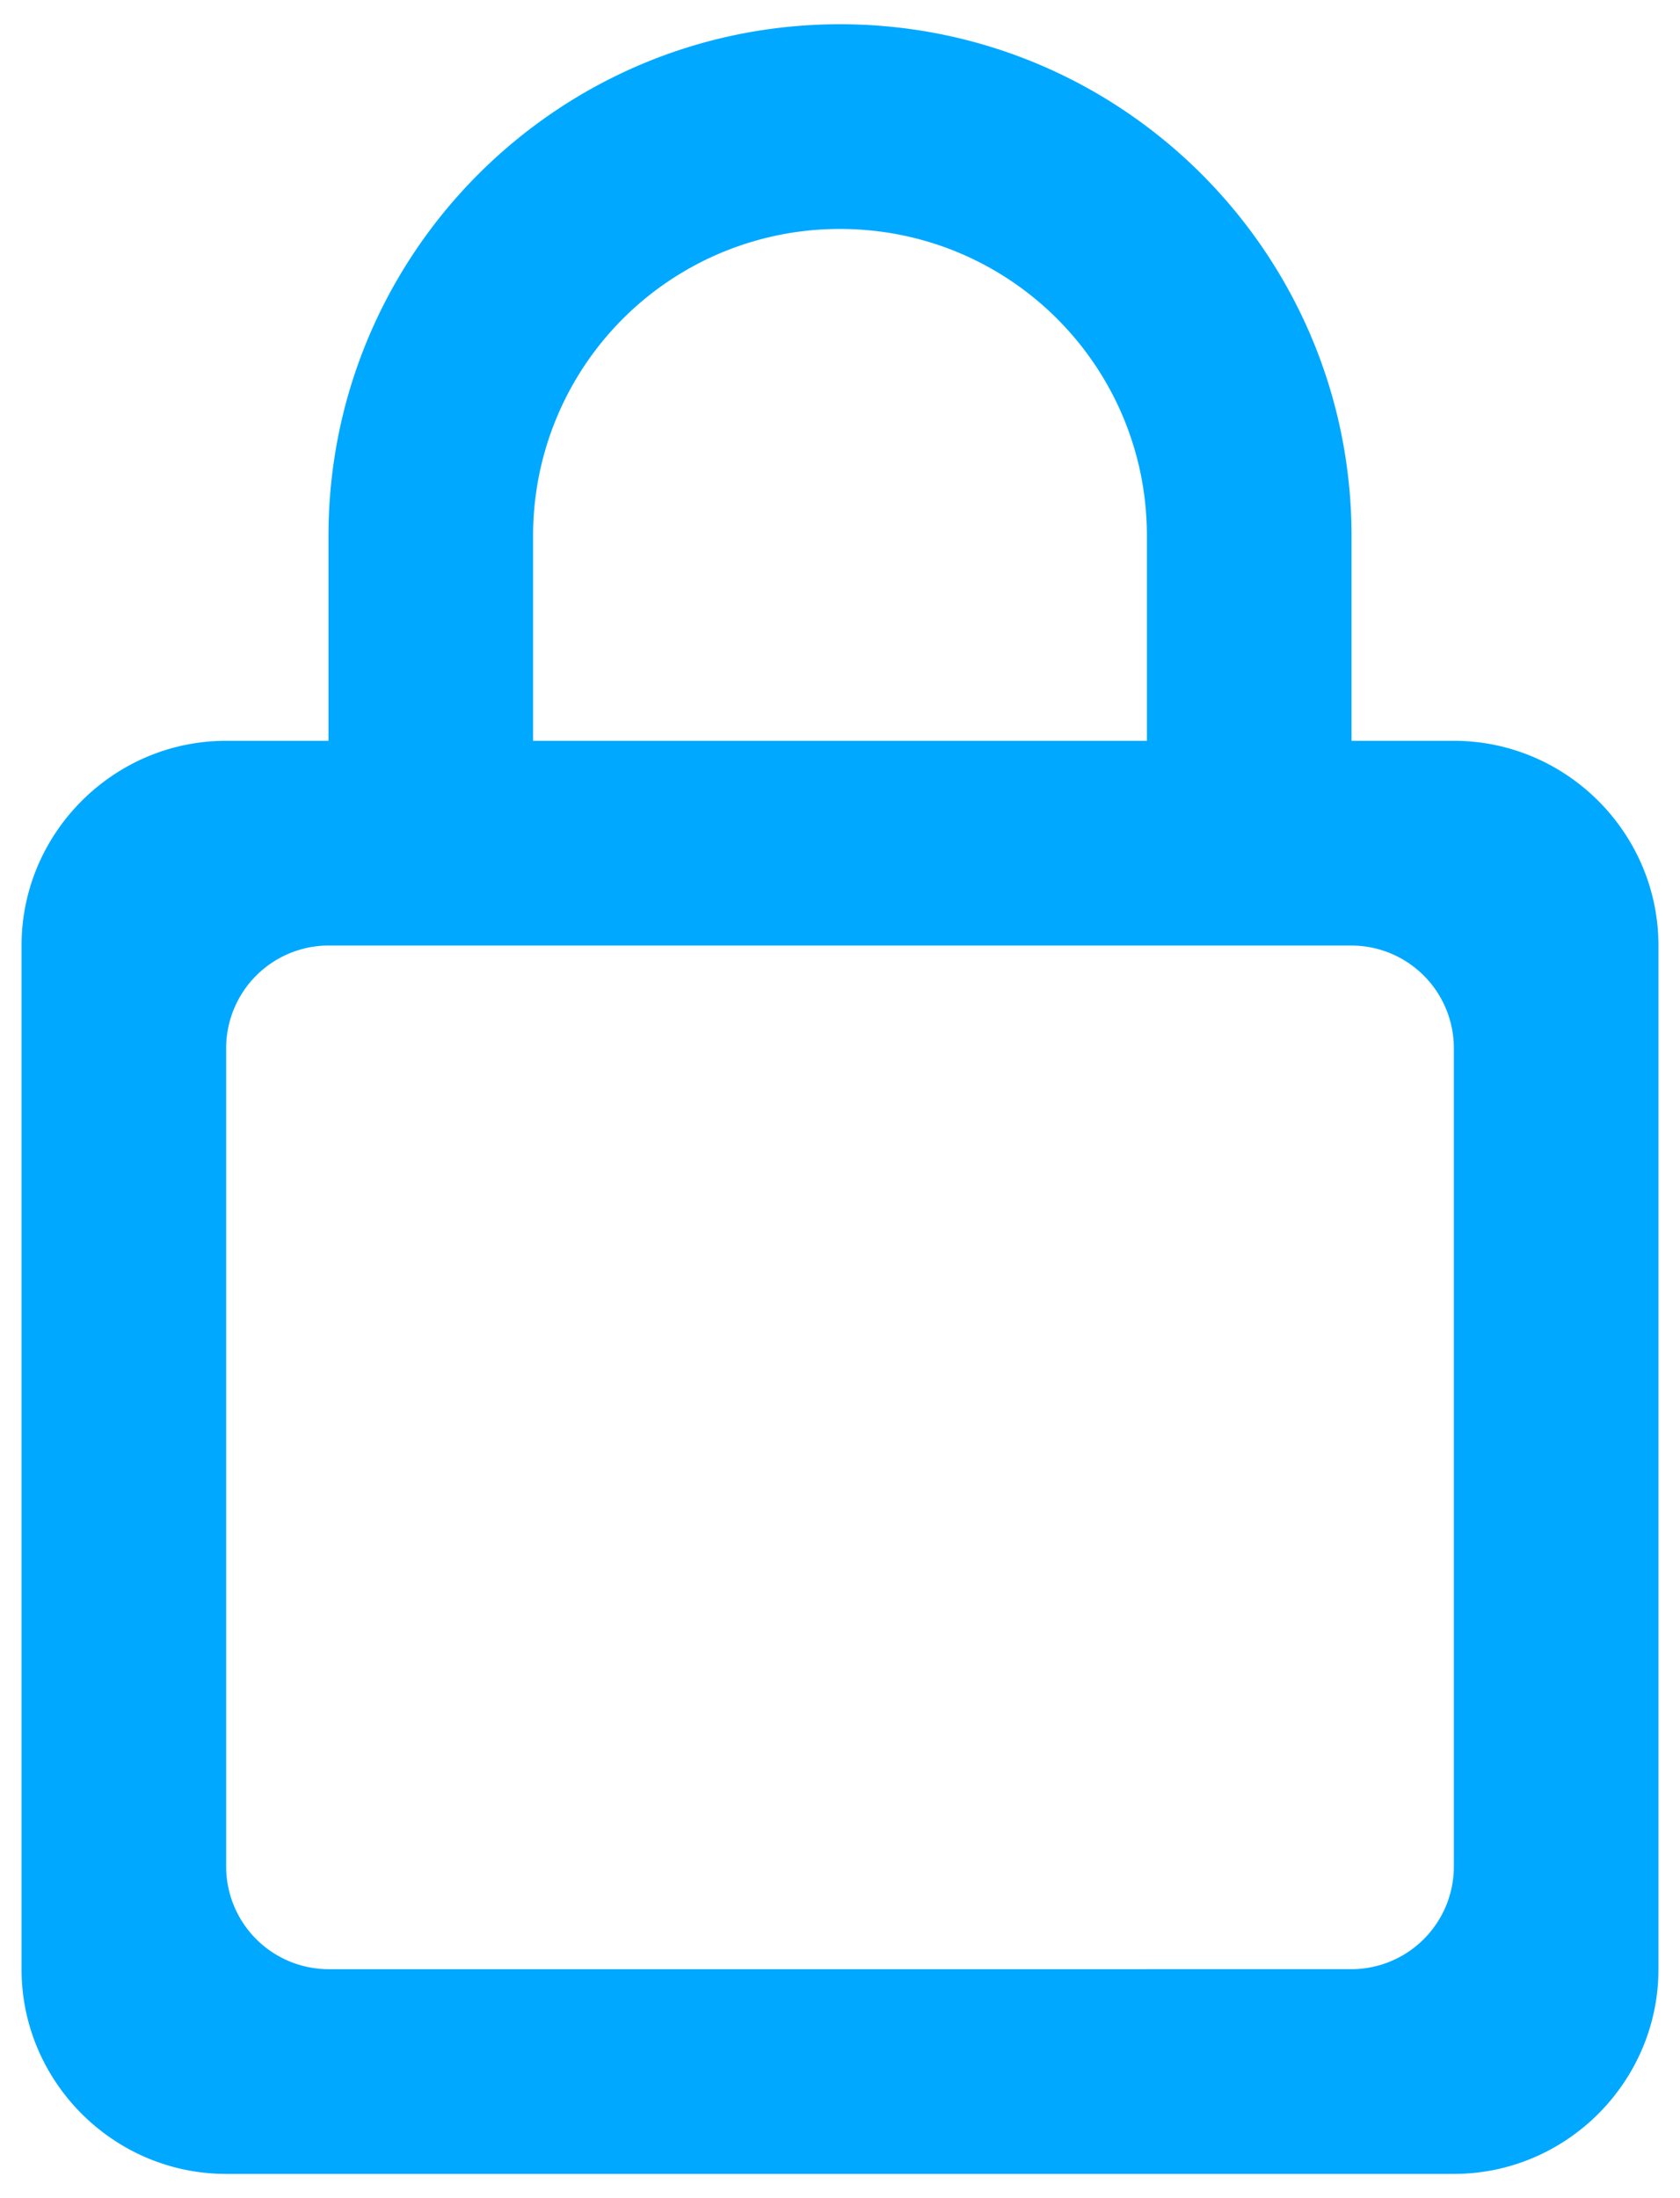<svg width="52" height="68" viewBox="0 0 52 68" fill="none" xmlns="http://www.w3.org/2000/svg"><path fill-rule="evenodd" clip-rule="evenodd" d="M41.833 22.917H45c3.483 0 6.333 2.85 6.333 6.333v31.667c0 3.483-2.85 6.333-6.333 6.333H7c-3.483 0-6.333-2.85-6.333-6.333V29.25c0-3.483 2.85-6.333 6.333-6.333h3.167v-6.334C10.167 7.843 17.26.75 26 .75s15.833 7.093 15.833 15.833v6.334zM26 7.083a9.487 9.487 0 0 0-9.5 9.5v6.334h19v-6.334c0-5.256-4.243-9.5-9.5-9.5zm15.833 53.834H10.167A3.176 3.176 0 0 1 7 57.75V32.417a3.176 3.176 0 0 1 3.167-3.167h31.666A3.176 3.176 0 0 1 45 32.417V57.75a3.176 3.176 0 0 1-3.167 3.167z" fill="#00A8FF"/></svg>